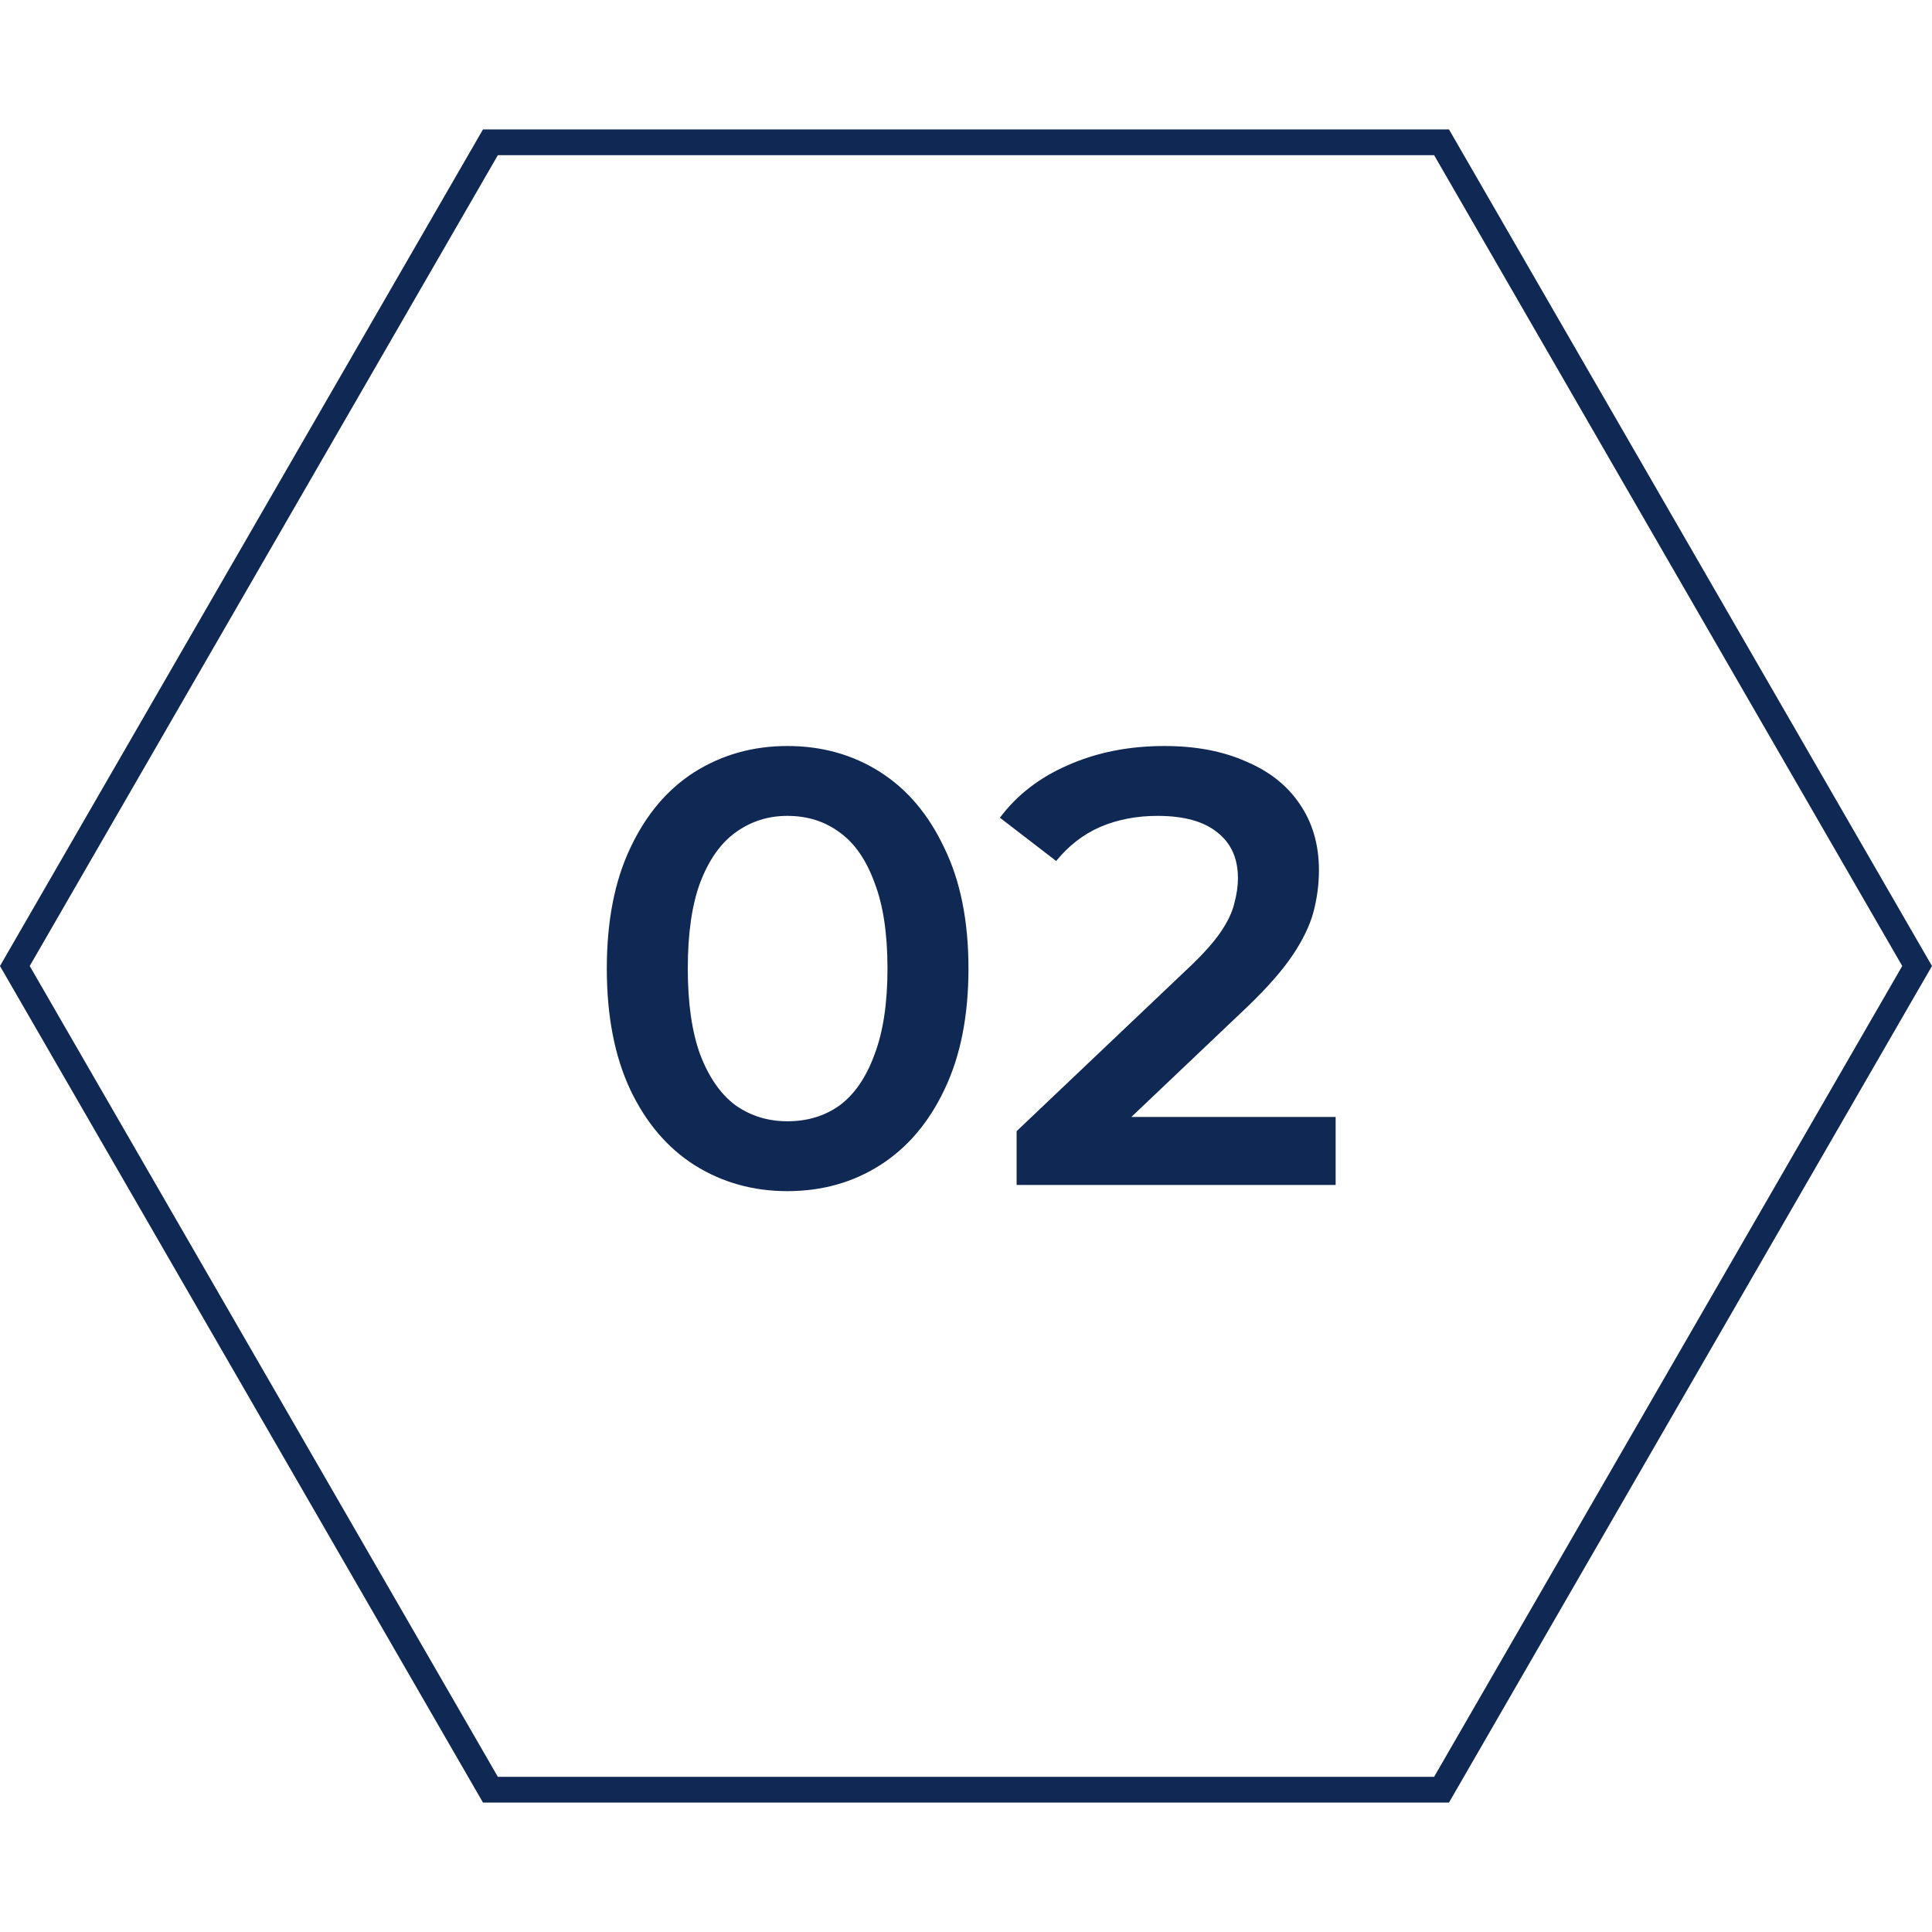 <?xml version="1.0" encoding="UTF-8"?> <svg xmlns="http://www.w3.org/2000/svg" width="150" height="150" viewBox="0 0 150 150" fill="none"><g clip-path="url(#clip0_872_10)"><path d="M1.153 75L38.076 11.048L111.921 11.048L148.844 75L111.921 138.952L38.076 138.952L1.153 75Z" stroke="#102854" stroke-width="2"></path><path d="M61.128 92.48C58.472 92.48 56.072 91.808 53.928 90.464C51.816 89.12 50.152 87.168 48.936 84.608C47.72 82.016 47.112 78.88 47.112 75.2C47.112 71.52 47.72 68.4 48.936 65.84C50.152 63.248 51.816 61.28 53.928 59.936C56.072 58.592 58.472 57.92 61.128 57.92C63.816 57.92 66.216 58.592 68.328 59.936C70.44 61.28 72.104 63.248 73.32 65.84C74.568 68.4 75.192 71.52 75.192 75.2C75.192 78.88 74.568 82.016 73.32 84.608C72.104 87.168 70.44 89.12 68.328 90.464C66.216 91.808 63.816 92.48 61.128 92.48ZM61.128 87.056C62.696 87.056 64.056 86.64 65.208 85.808C66.36 84.944 67.256 83.632 67.896 81.872C68.568 80.112 68.904 77.888 68.904 75.2C68.904 72.48 68.568 70.256 67.896 68.528C67.256 66.768 66.36 65.472 65.208 64.64C64.056 63.776 62.696 63.344 61.128 63.344C59.624 63.344 58.28 63.776 57.096 64.64C55.944 65.472 55.032 66.768 54.36 68.528C53.72 70.256 53.4 72.48 53.4 75.2C53.4 77.888 53.72 80.112 54.36 81.872C55.032 83.632 55.944 84.944 57.096 85.808C58.28 86.64 59.624 87.056 61.128 87.056ZM78.93 92V87.824L92.274 75.152C93.394 74.096 94.226 73.168 94.77 72.368C95.314 71.568 95.666 70.832 95.826 70.16C96.018 69.456 96.114 68.8 96.114 68.192C96.114 66.656 95.586 65.472 94.53 64.64C93.474 63.776 91.922 63.344 89.874 63.344C88.242 63.344 86.754 63.632 85.41 64.208C84.098 64.784 82.962 65.664 82.002 66.848L77.634 63.488C78.946 61.728 80.706 60.368 82.914 59.408C85.154 58.416 87.65 57.92 90.402 57.92C92.834 57.92 94.946 58.32 96.738 59.12C98.562 59.888 99.954 60.992 100.914 62.432C101.906 63.872 102.402 65.584 102.402 67.568C102.402 68.656 102.258 69.744 101.97 70.832C101.682 71.888 101.138 73.008 100.338 74.192C99.538 75.376 98.37 76.704 96.834 78.176L85.362 89.072L84.066 86.72H103.698V92H78.93Z" fill="#102854"></path></g><defs><clipPath id="clip0_872_10"><rect width="150" height="150" fill="white"></rect></clipPath></defs></svg> 